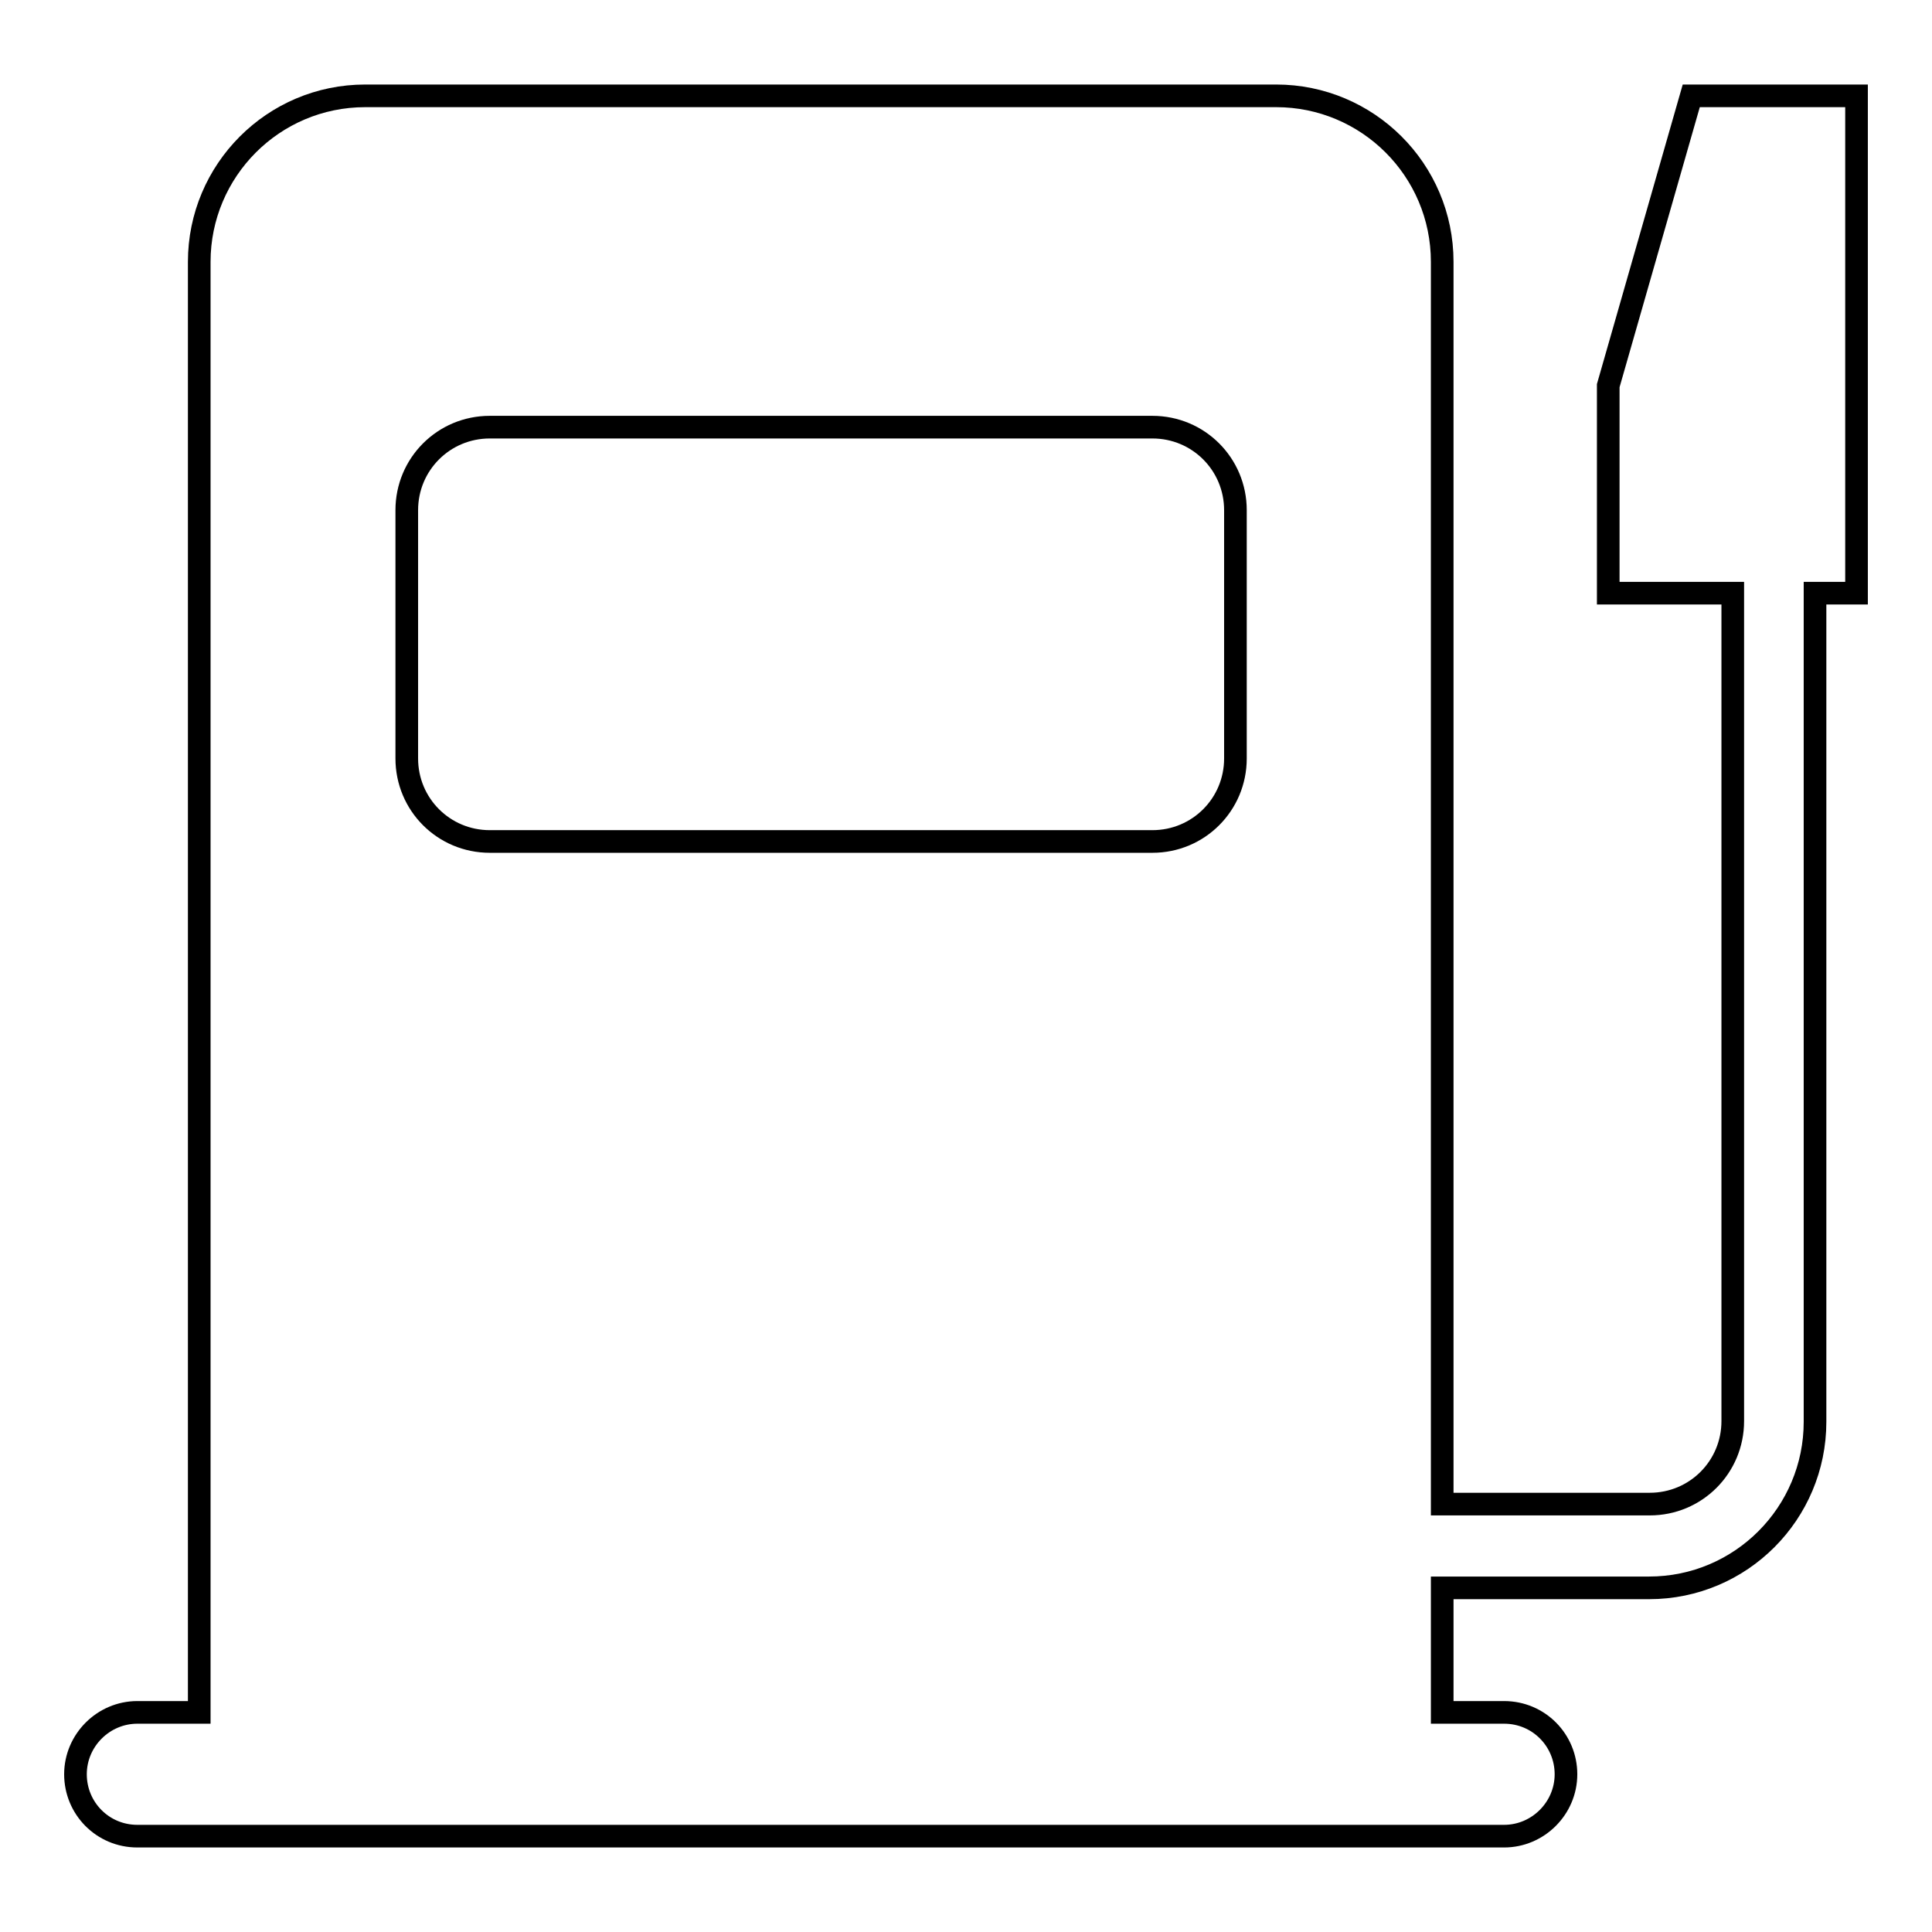 <?xml version="1.0" encoding="utf-8"?>
<!-- Svg Vector Icons : http://www.onlinewebfonts.com/icon -->
<!DOCTYPE svg PUBLIC "-//W3C//DTD SVG 1.1//EN" "http://www.w3.org/Graphics/SVG/1.1/DTD/svg11.dtd">
<svg version="1.1" xmlns="http://www.w3.org/2000/svg" xmlns:xlink="http://www.w3.org/1999/xlink" x="0px" y="0px" viewBox="0 0 256 256" enable-background="new 0 0 256 256" xml:space="preserve">
<g><g><path stroke-width="3" fill-opacity="0" stroke="#000000"  d="M240.5,78.6v109.8c0,12.1-9.8,22-22,22h-27.4v16.5h8.2c4.6,0,8.2,3.7,8.2,8.2s-3.7,8.2-8.2,8.2H18.2c-4.6,0-8.2-3.7-8.2-8.2s3.7-8.2,8.2-8.2h8.2V34.7c0-12.1,9.8-22,22-22h120.7c12.1,0,22,9.8,22,22v164.6h27.5c6.1,0,11-4.9,11-11V78.6h-16.5V51.1l11-38.4H246v65.9H240.5z M163.7,67.6c0-6.1-4.9-11-11-11H64.9c-6.1,0-11,4.9-11,11v32.9c0,6.1,4.9,11,11,11h87.8c6.1,0,11-4.9,11-11L163.7,67.6L163.7,67.6z"/></g></g>
</svg>